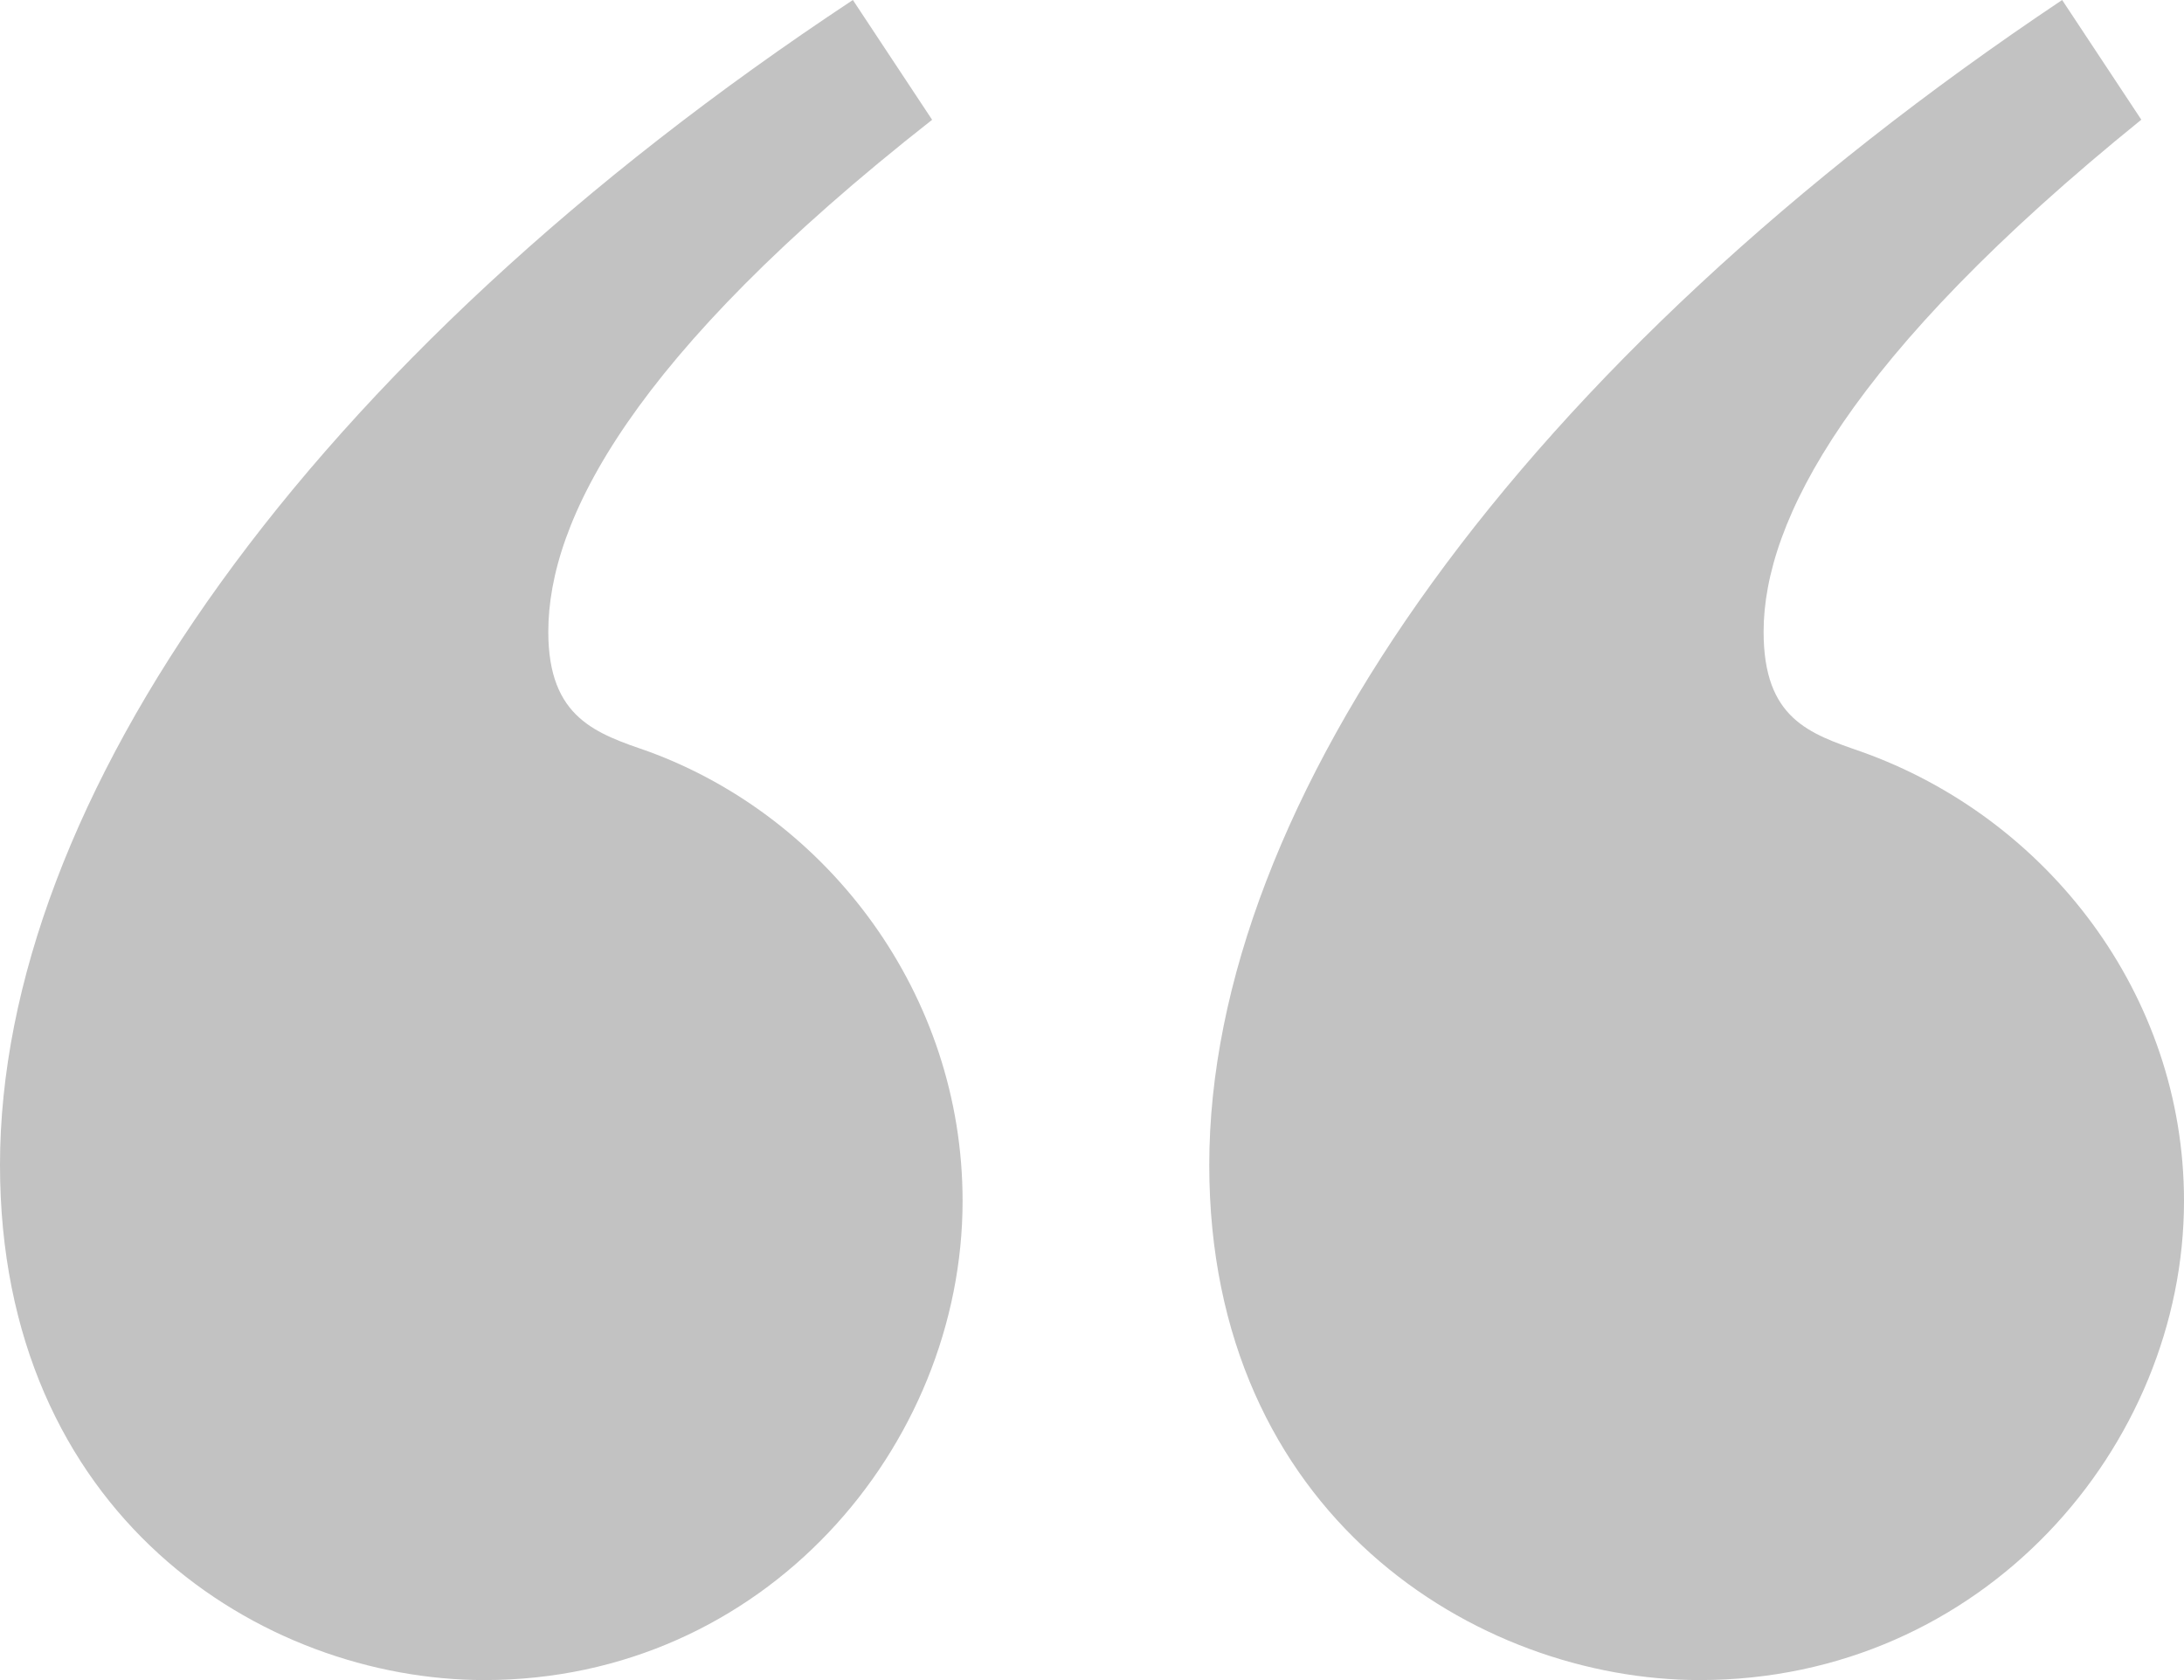 <?xml version="1.0" encoding="UTF-8"?> <svg xmlns="http://www.w3.org/2000/svg" width="39" height="30" viewBox="0 0 39 30" fill="none"><path d="M16.645 2.139L15.23 0C5.439 6.47 0 14.332 0 20.802C0 27.058 4.679 30 8.649 30C13.653 30 17.189 25.828 17.189 21.444C17.189 17.754 14.795 14.599 11.585 13.421C10.661 13.1 9.791 12.833 9.791 11.282C9.791 9.304 11.26 6.364 16.645 2.139ZM38.239 2.139L36.824 0C27.141 6.47 21.594 14.332 21.594 20.802C21.594 27.058 26.381 30 30.351 30C35.409 30 39 25.828 39 21.444C39 17.754 36.553 14.599 33.233 13.421C32.309 13.1 31.493 12.833 31.493 11.282C31.493 9.304 33.016 6.362 38.238 2.137L38.239 2.139Z" fill="#C2C2C2"></path></svg> 